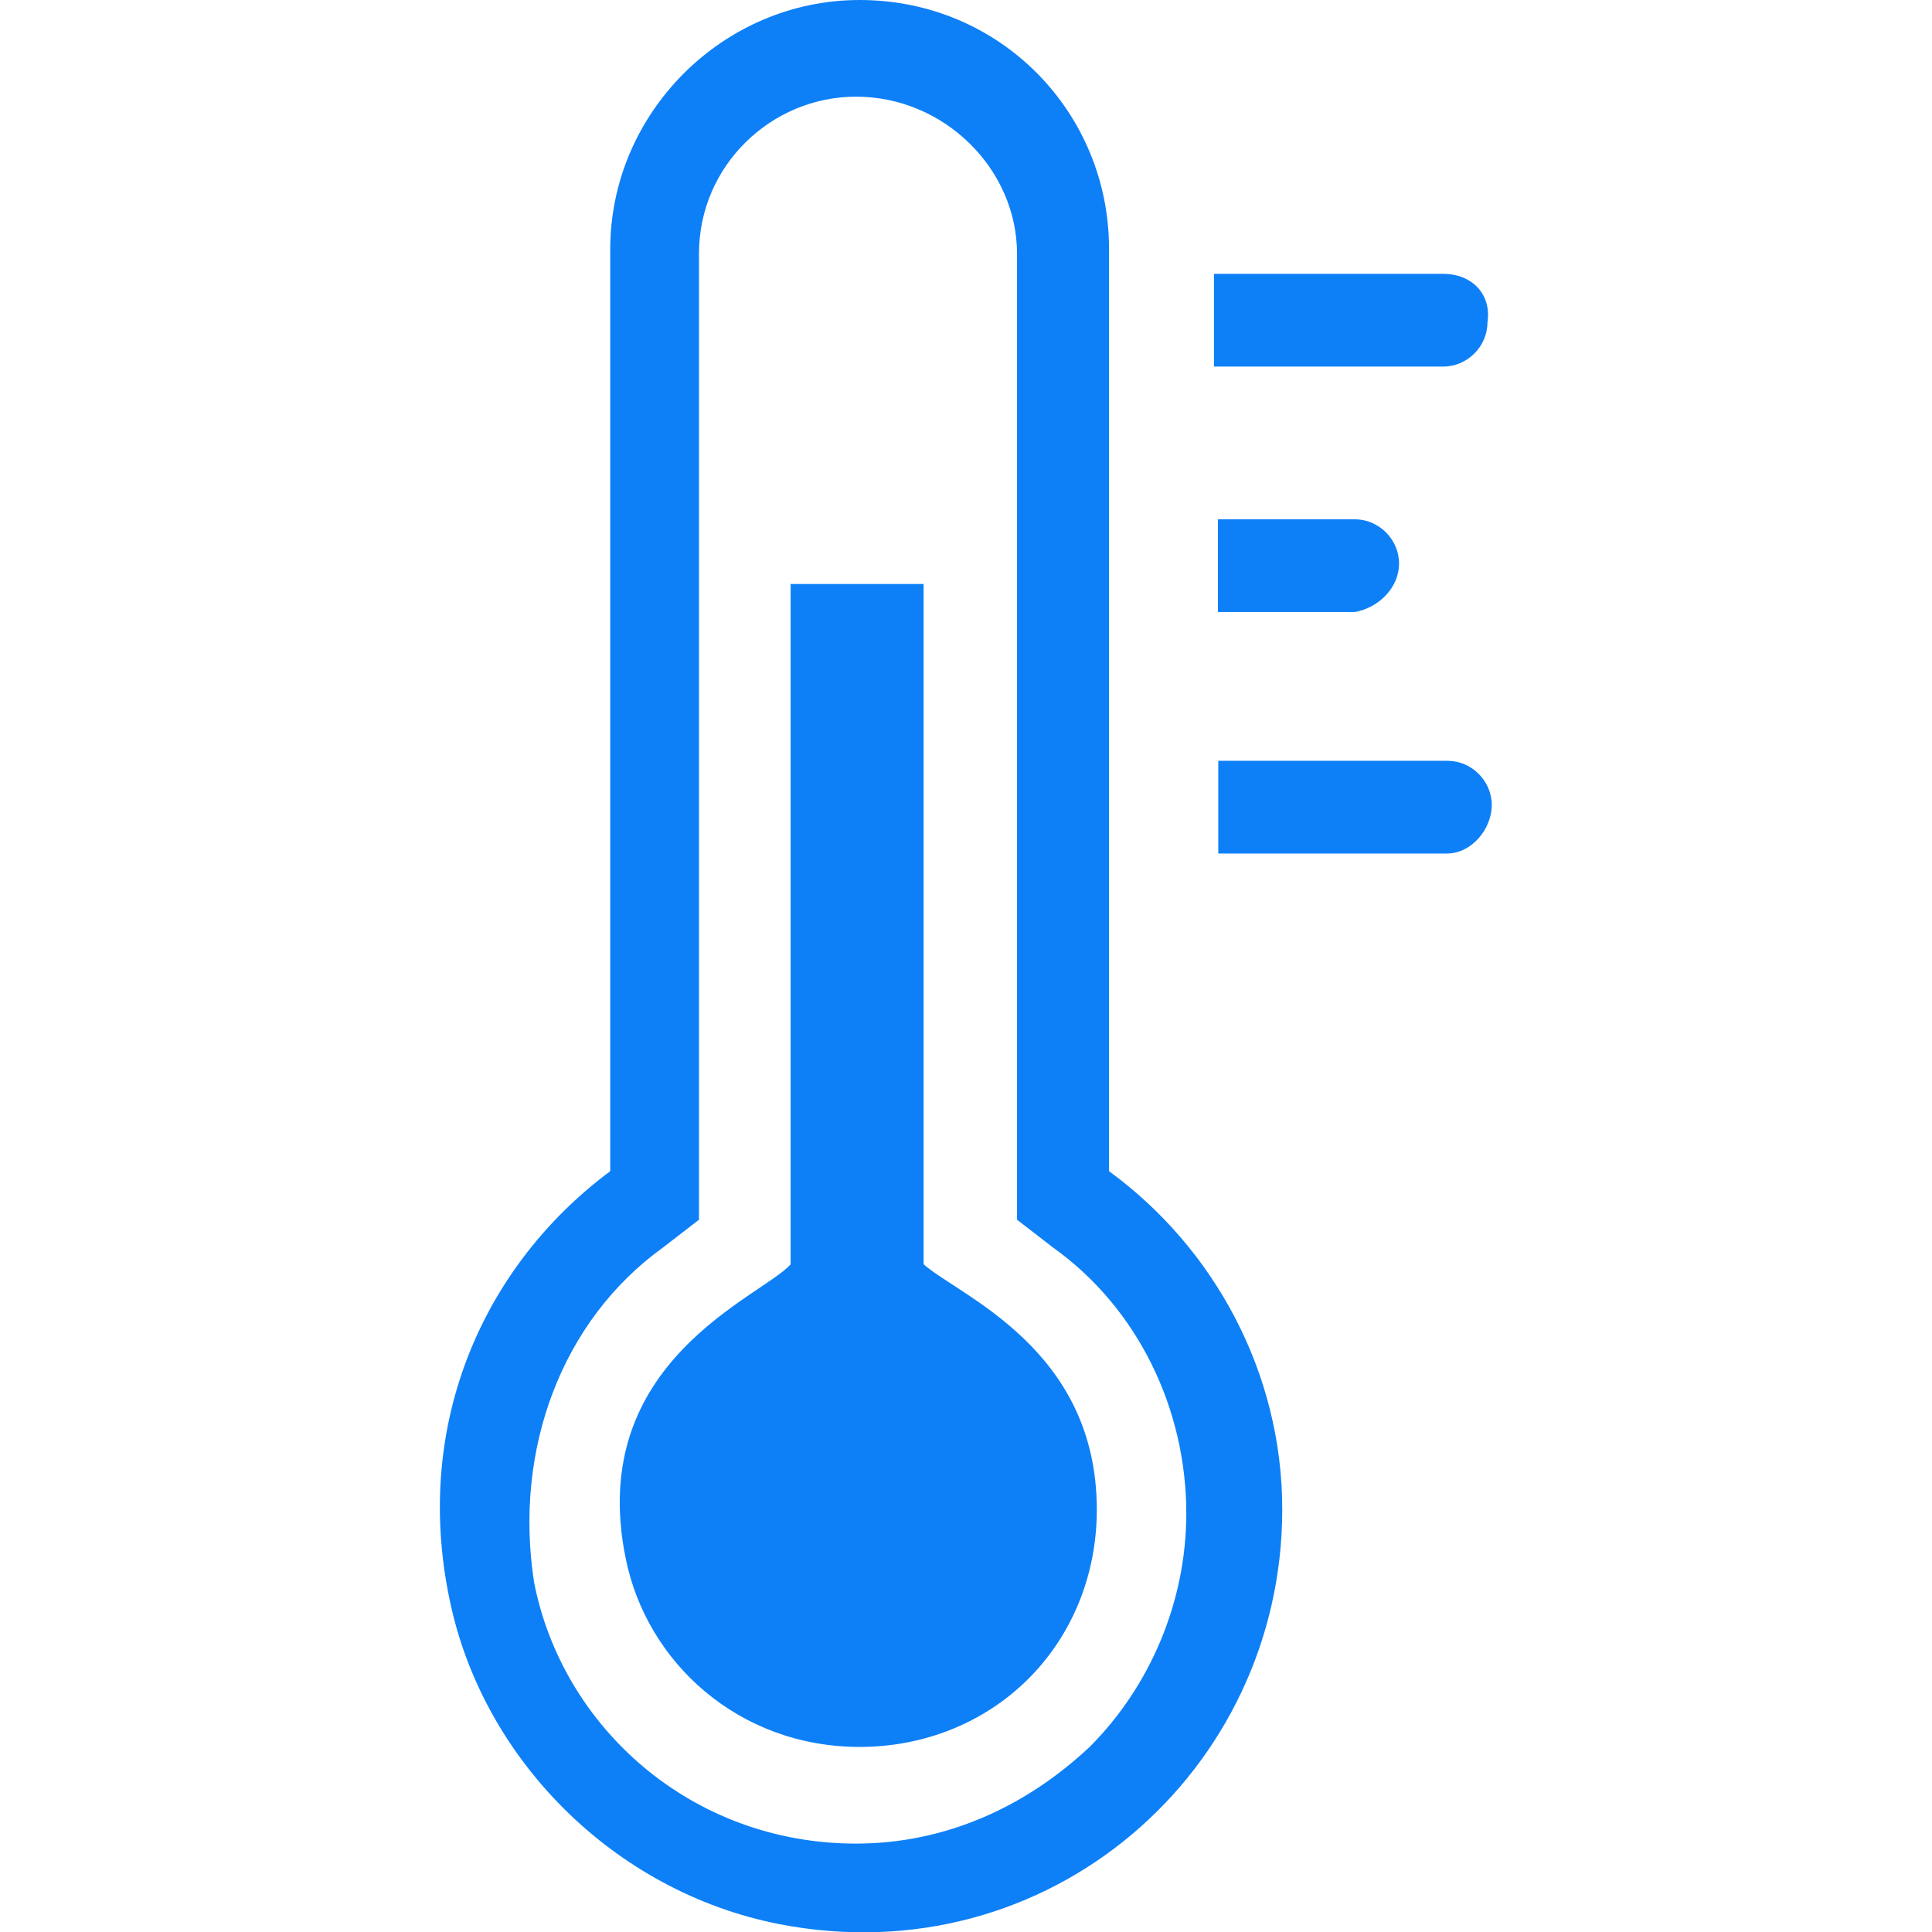 <?xml version="1.0" encoding="UTF-8"?> <!-- Generator: Adobe Illustrator 25.3.1, SVG Export Plug-In . SVG Version: 6.00 Build 0) --> <svg xmlns="http://www.w3.org/2000/svg" xmlns:xlink="http://www.w3.org/1999/xlink" id="Layer_1" x="0px" y="0px" viewBox="0 0 537.6 537.6" style="enable-background:new 0 0 537.6 537.6;" xml:space="preserve"> <style type="text/css"> .st0{fill:#0D80F7;} </style> <path class="st0" d="M216.8,535.4c75,14.6,140-42.6,140-115.4c0-38.1-19-72.8-48.2-94.1V69.4c0.1-38-30.2-69.4-69.4-69.4 c-38,0-69.4,31.4-69.4,69.4v256.5c-34.7,25.8-54.9,69.5-44.8,118.7C134,489.4,170.9,526.4,216.8,535.4L216.8,535.4z M184.4,347.2 l10.1-7.8V70.6c0-24.6,20.2-43.7,43.7-43.7c24.6,0,44.8,20.2,44.8,43.7v268.8l10.1,7.8c23.5,16.8,37,44.8,37,73.9 c0,24.6-10.1,48.2-26.9,65c-17.9,16.8-40.3,26.9-65,26.9c-45.9,0-81.8-32.5-89.6-72.8C142.9,403.2,156.4,367.4,184.4,347.2z M239.2,486.1c17.9,0,34.7-6.7,47-19c12.3-12.3,19-29.1,19-47c0-44.8-38.1-59.4-48.2-68.3V162.5h-37v189.3 c-7.8,9-57.1,26.9-45.9,81.8C179.9,462.6,205.6,486.1,239.2,486.1L239.2,486.1z M401.6,76.2h-63.8V102h63.8 c6.7,0,12.3-5.6,12.3-12.3C415.1,81.8,409.5,76.2,401.6,76.2L401.6,76.2z M389.3,156.8c0-6.7-5.6-12.3-12.3-12.3h-38.1v25.8H377 C383.7,169.1,389.3,163.5,389.3,156.8L389.3,156.8z M415.1,224c0-6.7-5.6-12.3-12.3-12.3h-63.8v25.8h63.8 C409.5,237.4,415.1,230.7,415.1,224L415.1,224z"></path> </svg> 
